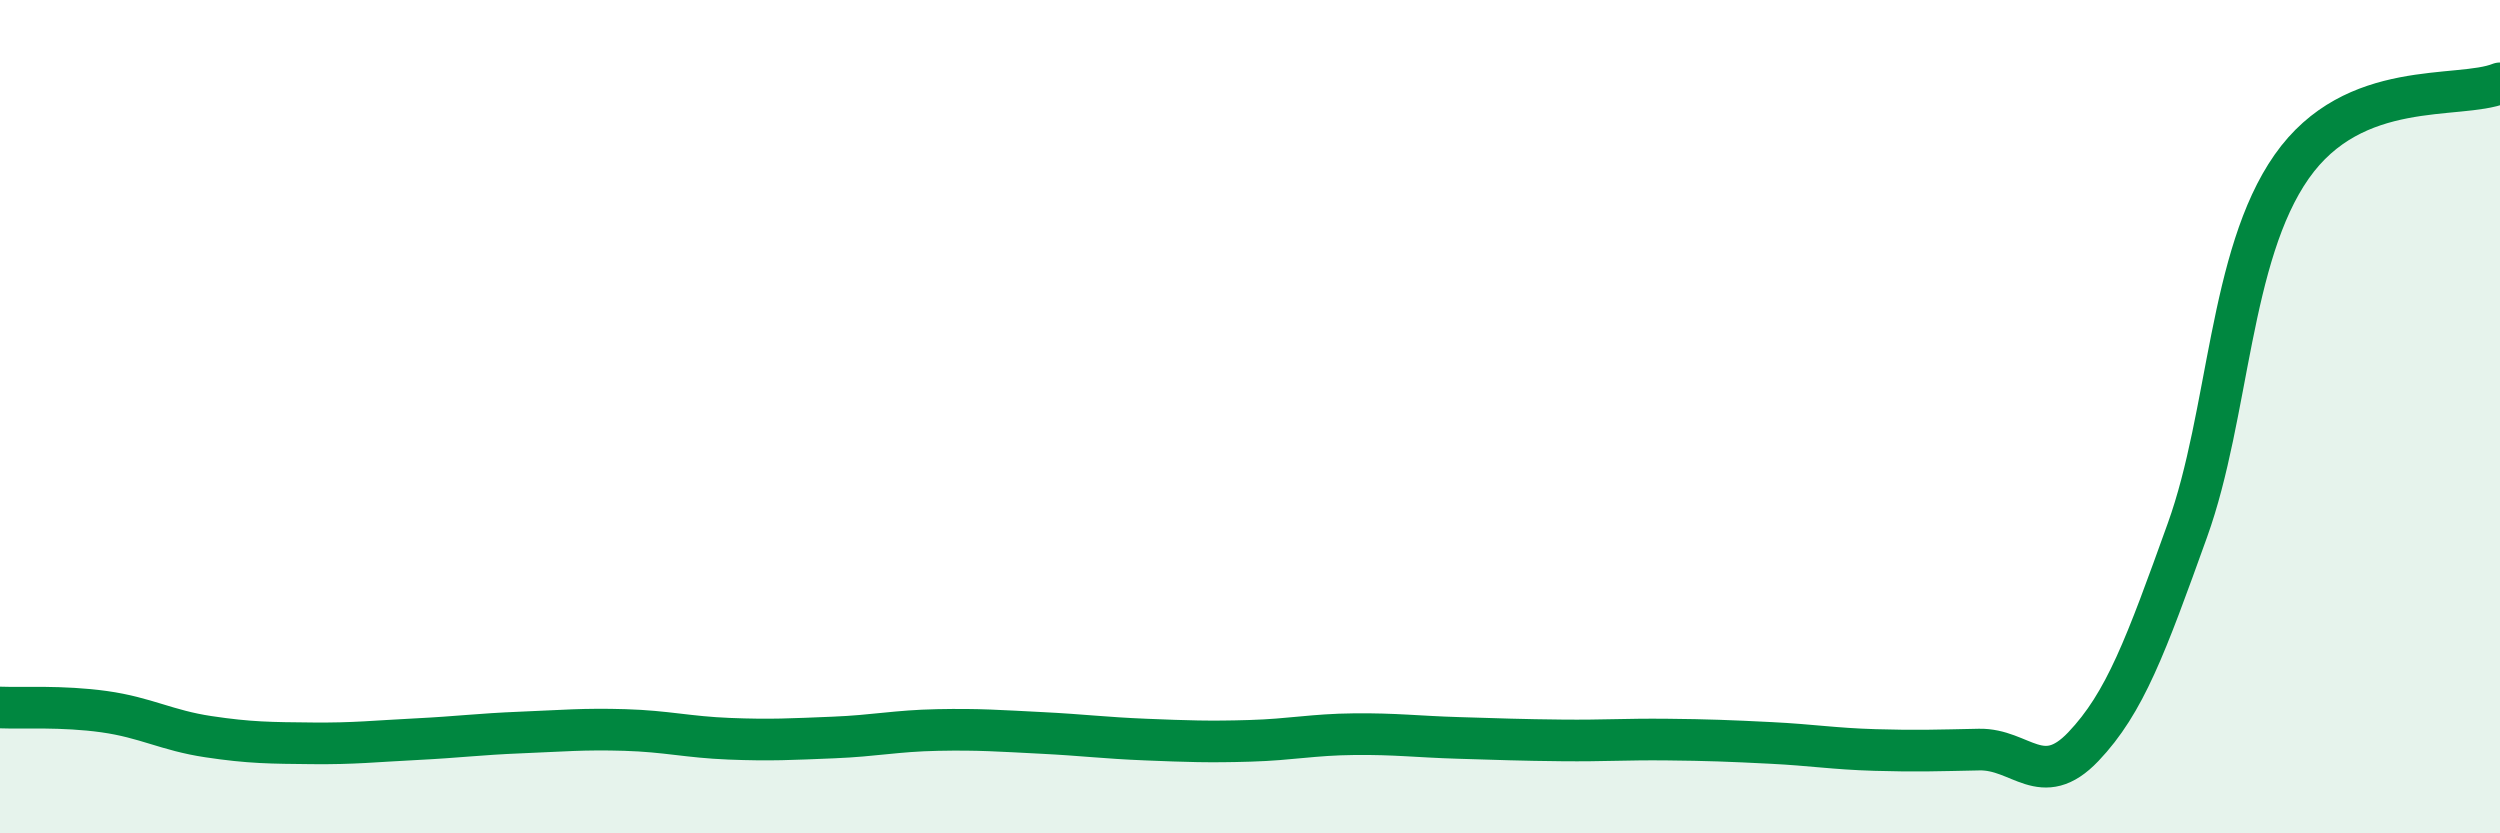 
    <svg width="60" height="20" viewBox="0 0 60 20" xmlns="http://www.w3.org/2000/svg">
      <path
        d="M 0,16.98 C 0.5,17 1.5,16.94 2.5,17.08 C 3.5,17.22 4,17.53 5,17.68 C 6,17.83 6.5,17.83 7.5,17.84 C 8.5,17.85 9,17.79 10,17.74 C 11,17.69 11.5,17.62 12.5,17.58 C 13.5,17.54 14,17.49 15,17.52 C 16,17.55 16.5,17.69 17.5,17.73 C 18.5,17.77 19,17.74 20,17.7 C 21,17.66 21.5,17.54 22.5,17.52 C 23.5,17.5 24,17.54 25,17.59 C 26,17.64 26.5,17.71 27.5,17.75 C 28.5,17.79 29,17.81 30,17.78 C 31,17.75 31.5,17.63 32.5,17.62 C 33.5,17.61 34,17.68 35,17.71 C 36,17.74 36.5,17.76 37.5,17.77 C 38.5,17.78 39,17.74 40,17.75 C 41,17.76 41.5,17.78 42.5,17.83 C 43.5,17.88 44,17.97 45,18 C 46,18.03 46.5,18.01 47.5,17.99 C 48.5,17.97 49,18.97 50,17.92 C 51,16.87 51.5,15.5 52.5,12.72 C 53.5,9.94 53.5,6.14 55,4 C 56.5,1.86 59,2.4 60,2L60 20L0 20Z"
        fill="#008740"
        opacity="0.1"
        stroke-linecap="round"
        stroke-linejoin="round"
      />
      <path
        d="M 0,16.98 C 0.5,17 1.5,16.94 2.5,17.08 C 3.5,17.22 4,17.53 5,17.68 C 6,17.83 6.5,17.83 7.5,17.84 C 8.5,17.85 9,17.79 10,17.74 C 11,17.69 11.5,17.62 12.5,17.58 C 13.5,17.54 14,17.49 15,17.52 C 16,17.55 16.5,17.69 17.5,17.73 C 18.5,17.77 19,17.74 20,17.7 C 21,17.66 21.5,17.54 22.5,17.52 C 23.5,17.5 24,17.54 25,17.59 C 26,17.64 26.5,17.71 27.5,17.75 C 28.5,17.79 29,17.81 30,17.78 C 31,17.75 31.5,17.63 32.5,17.62 C 33.5,17.61 34,17.68 35,17.71 C 36,17.74 36.5,17.76 37.5,17.77 C 38.5,17.78 39,17.74 40,17.75 C 41,17.76 41.5,17.78 42.5,17.83 C 43.5,17.88 44,17.97 45,18 C 46,18.03 46.5,18.01 47.5,17.99 C 48.5,17.97 49,18.97 50,17.92 C 51,16.87 51.5,15.5 52.5,12.72 C 53.5,9.94 53.5,6.14 55,4 C 56.5,1.86 59,2.4 60,2"
        stroke="#008740"
        stroke-width="1"
        fill="none"
        stroke-linecap="round"
        stroke-linejoin="round"
      />
    </svg>
  